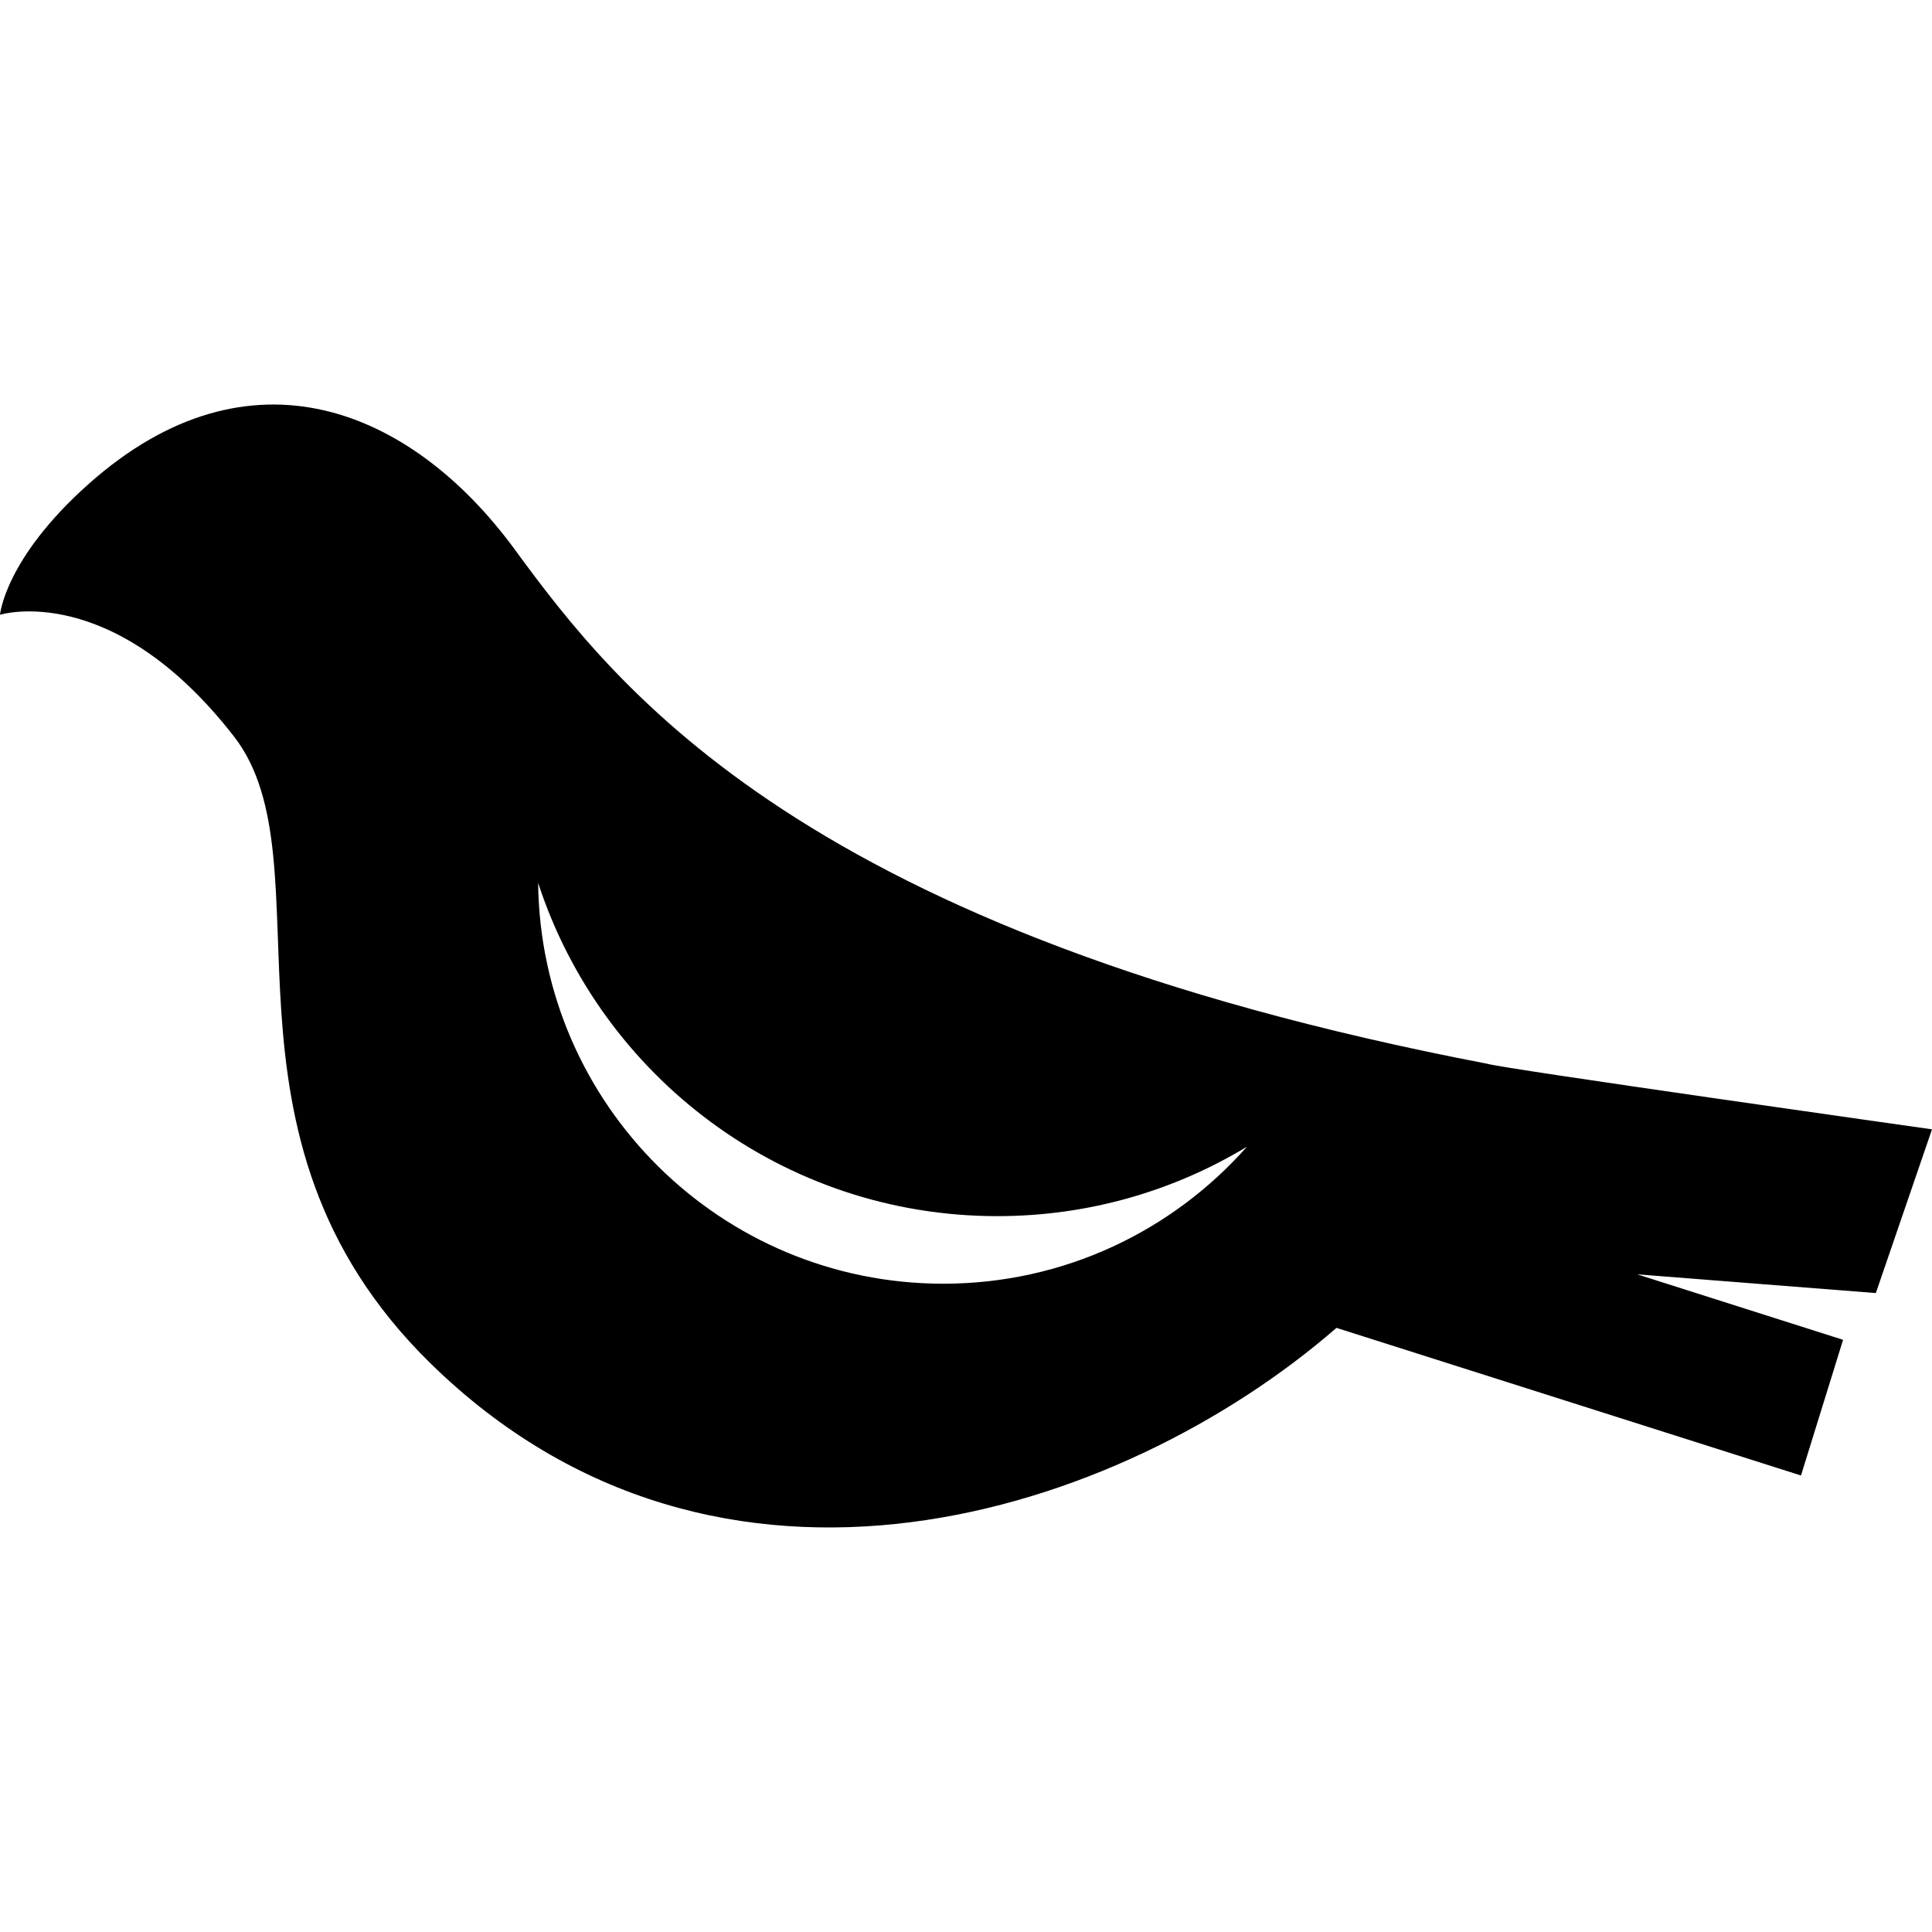 <?xml version="1.0" encoding="utf-8"?>

<!DOCTYPE svg PUBLIC "-//W3C//DTD SVG 1.1//EN" "http://www.w3.org/Graphics/SVG/1.1/DTD/svg11.dtd">
<!-- Uploaded to: SVG Repo, www.svgrepo.com, Generator: SVG Repo Mixer Tools -->
<svg height="800px" width="800px" version="1.1" id="_x32_" xmlns="http://www.w3.org/2000/svg" xmlns:xlink="http://www.w3.org/1999/xlink" 
	 viewBox="0 0 512 512"  xml:space="preserve">
<style type="text/css">
	.st0{fill:#000000;}
</style>
<g>
	<path class="st0" d="M512,299.285c0,0-114.06-16.118-117.774-17.361c-181.003-34.707-230.592-99.178-257.857-136.37
		c-27.28-37.177-70.152-55.27-112.818-17.354C1.242,148.04,0,162.915,0,162.915s29.691-9.298,61.986,32.228
		c26.037,33.479-9.912,105.376,52.059,166.12c76.632,75.093,182.896,40.38,240.134-9.365l123.099,39.123l11.155-35.957
		l-54.545-17.353l63.229,4.963L512,299.285z M249.986,340.197c-58.924,0-106.738-47.458-107.374-106.234
		c16.687,51.268,64.842,88.327,121.694,88.327c24.202,0,46.837-6.724,66.143-18.396C310.774,326.143,282.03,340.197,249.986,340.197
		z"/>
</g>
</svg>